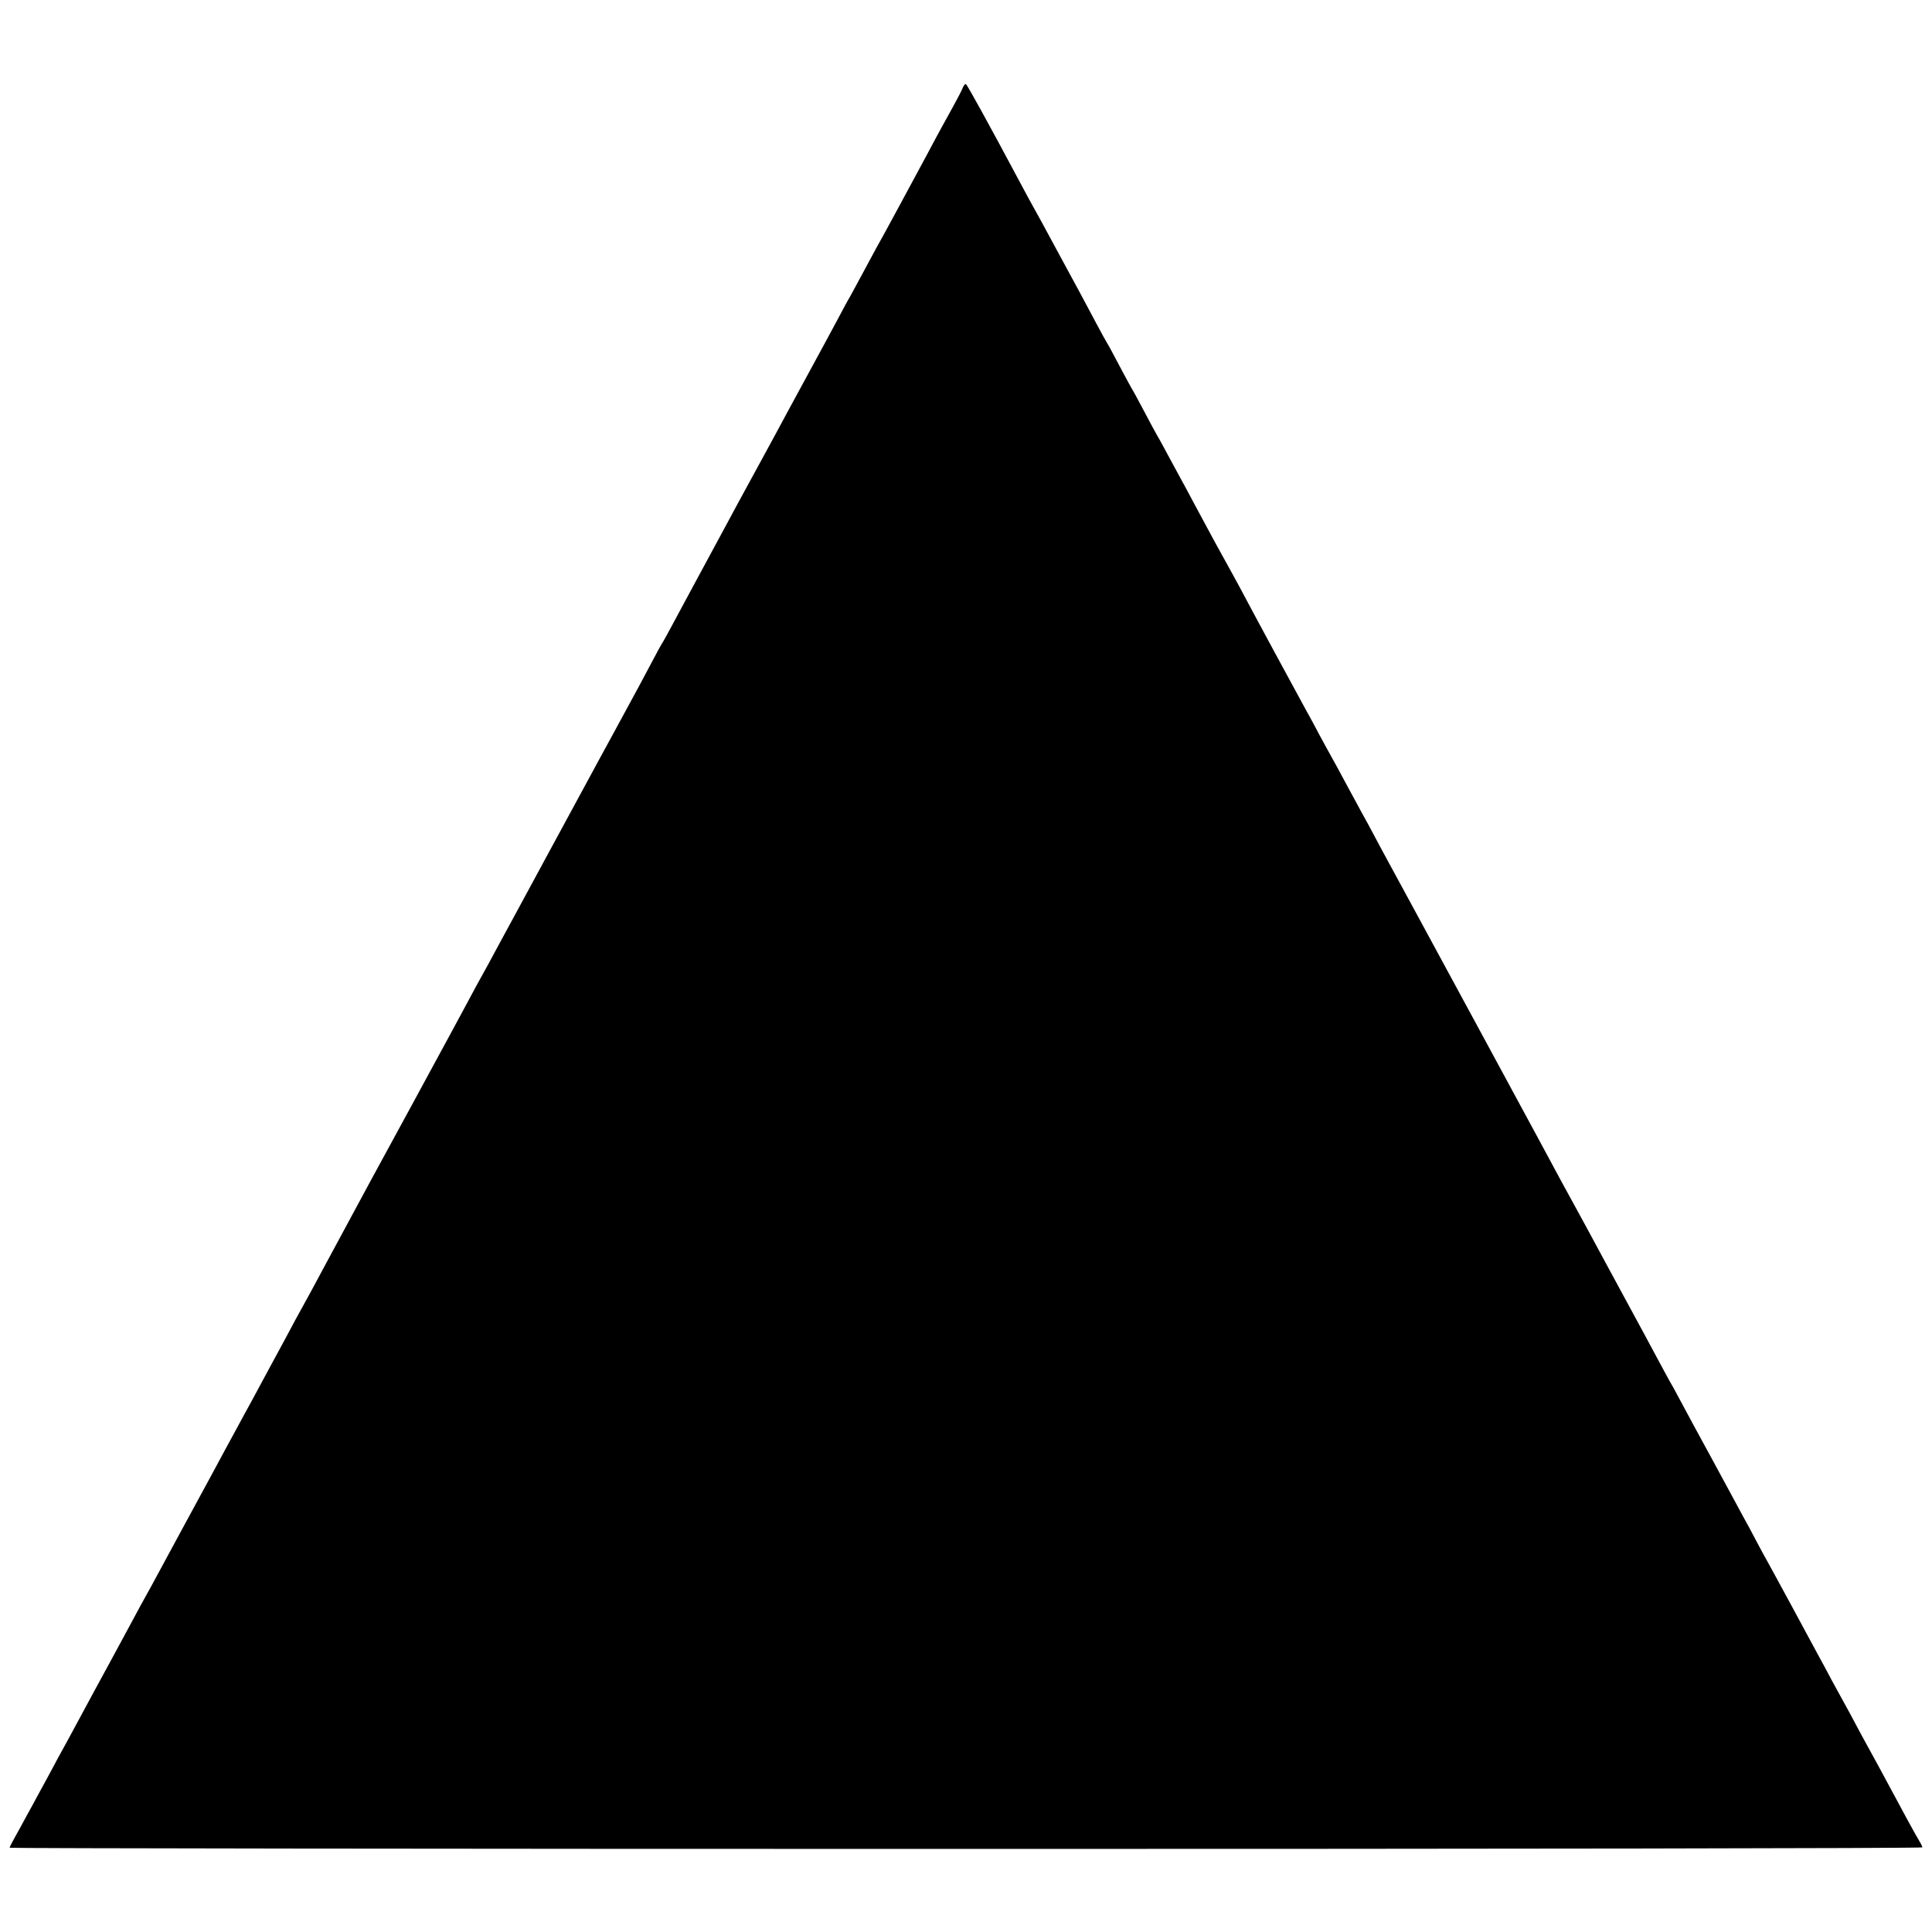 <?xml version="1.0" standalone="no"?>
<!DOCTYPE svg PUBLIC "-//W3C//DTD SVG 20010904//EN"
 "http://www.w3.org/TR/2001/REC-SVG-20010904/DTD/svg10.dtd">
<svg version="1.0" xmlns="http://www.w3.org/2000/svg"
 width="1000pt" height="1000pt" viewBox="0 0 1000 1000"
 preserveAspectRatio="xMidYMid meet">
<g transform="translate(0,1000) scale(0.1,-0.1)"
fill="#000000" stroke="none">
<path d="M4982 9543 c-6 -15 -28 -57 -48 -93 -20 -36 -54 -99 -77 -140 -47
-89 -67 -125 -199 -370 -55 -102 -110 -203 -123 -225 -12 -22 -43 -80 -70
-130 -26 -49 -56 -103 -65 -120 -10 -16 -37 -66 -60 -110 -24 -44 -55 -102
-70 -130 -28 -51 -130 -240 -190 -350 -18 -33 -46 -85 -62 -115 -16 -30 -42
-77 -57 -105 -26 -48 -62 -113 -139 -255 -19 -36 -51 -94 -70 -130 -129 -238
-225 -417 -267 -495 -26 -49 -51 -94 -55 -100 -4 -5 -29 -50 -55 -100 -53
-100 -72 -136 -205 -380 -51 -93 -107 -197 -125 -230 -18 -33 -119 -220 -225
-415 -106 -195 -210 -389 -233 -430 -22 -41 -50 -93 -62 -115 -12 -22 -38 -69
-58 -105 -55 -103 -97 -180 -132 -245 -18 -33 -116 -213 -217 -400 -102 -187
-190 -349 -196 -360 -11 -20 -152 -281 -232 -430 -63 -118 -99 -184 -130 -240
-15 -27 -45 -81 -65 -120 -21 -38 -65 -122 -100 -185 -34 -63 -78 -144 -97
-180 -20 -36 -47 -85 -60 -110 -14 -25 -44 -81 -68 -125 -24 -44 -55 -102 -70
-130 -39 -72 -276 -508 -317 -585 -20 -36 -46 -83 -58 -105 -12 -22 -40 -74
-62 -115 -22 -41 -67 -124 -100 -185 -56 -103 -75 -137 -169 -312 -20 -38 -49
-90 -64 -118 -15 -27 -45 -81 -65 -120 -21 -38 -51 -95 -68 -125 -16 -30 -43
-80 -60 -110 -16 -30 -42 -78 -58 -106 -16 -28 -29 -54 -29 -58 0 -3 2228 -6
4950 -6 2723 0 4950 3 4950 8 0 4 -8 21 -18 37 -16 26 -79 141 -207 380 -21
39 -49 90 -63 115 -14 25 -42 77 -62 115 -21 39 -46 86 -57 105 -11 20 -39 71
-63 115 -23 44 -55 103 -70 130 -15 28 -76 140 -135 250 -60 110 -117 216
-128 235 -11 19 -37 67 -57 105 -20 39 -51 96 -69 128 -32 60 -51 94 -158 292
-82 150 -123 226 -169 312 -20 38 -44 82 -54 98 -9 17 -39 71 -65 120 -50 94
-65 121 -162 300 -33 61 -79 146 -103 190 -42 79 -127 235 -190 350 -18 33
-49 89 -68 125 -19 36 -63 117 -97 180 -102 188 -126 232 -295 545 -188 347
-187 345 -355 655 -137 251 -172 317 -227 420 -20 36 -47 85 -60 110 -14 25
-43 79 -65 120 -22 41 -49 91 -60 110 -11 19 -39 71 -63 115 -23 44 -56 105
-73 135 -118 216 -213 393 -260 480 -73 138 -112 209 -132 245 -46 82 -94 170
-185 340 -23 44 -55 103 -70 130 -15 28 -44 82 -65 120 -21 39 -45 84 -55 100
-10 17 -41 75 -70 130 -29 55 -56 105 -60 110 -4 6 -33 60 -65 120 -32 61 -61
115 -65 120 -4 6 -29 51 -55 100 -73 138 -115 215 -145 270 -15 28 -44 82 -65
120 -65 121 -97 179 -120 220 -12 22 -42 76 -65 120 -162 304 -269 497 -279
508 -5 5 -13 -4 -19 -20z"/>
</g>
</svg>
